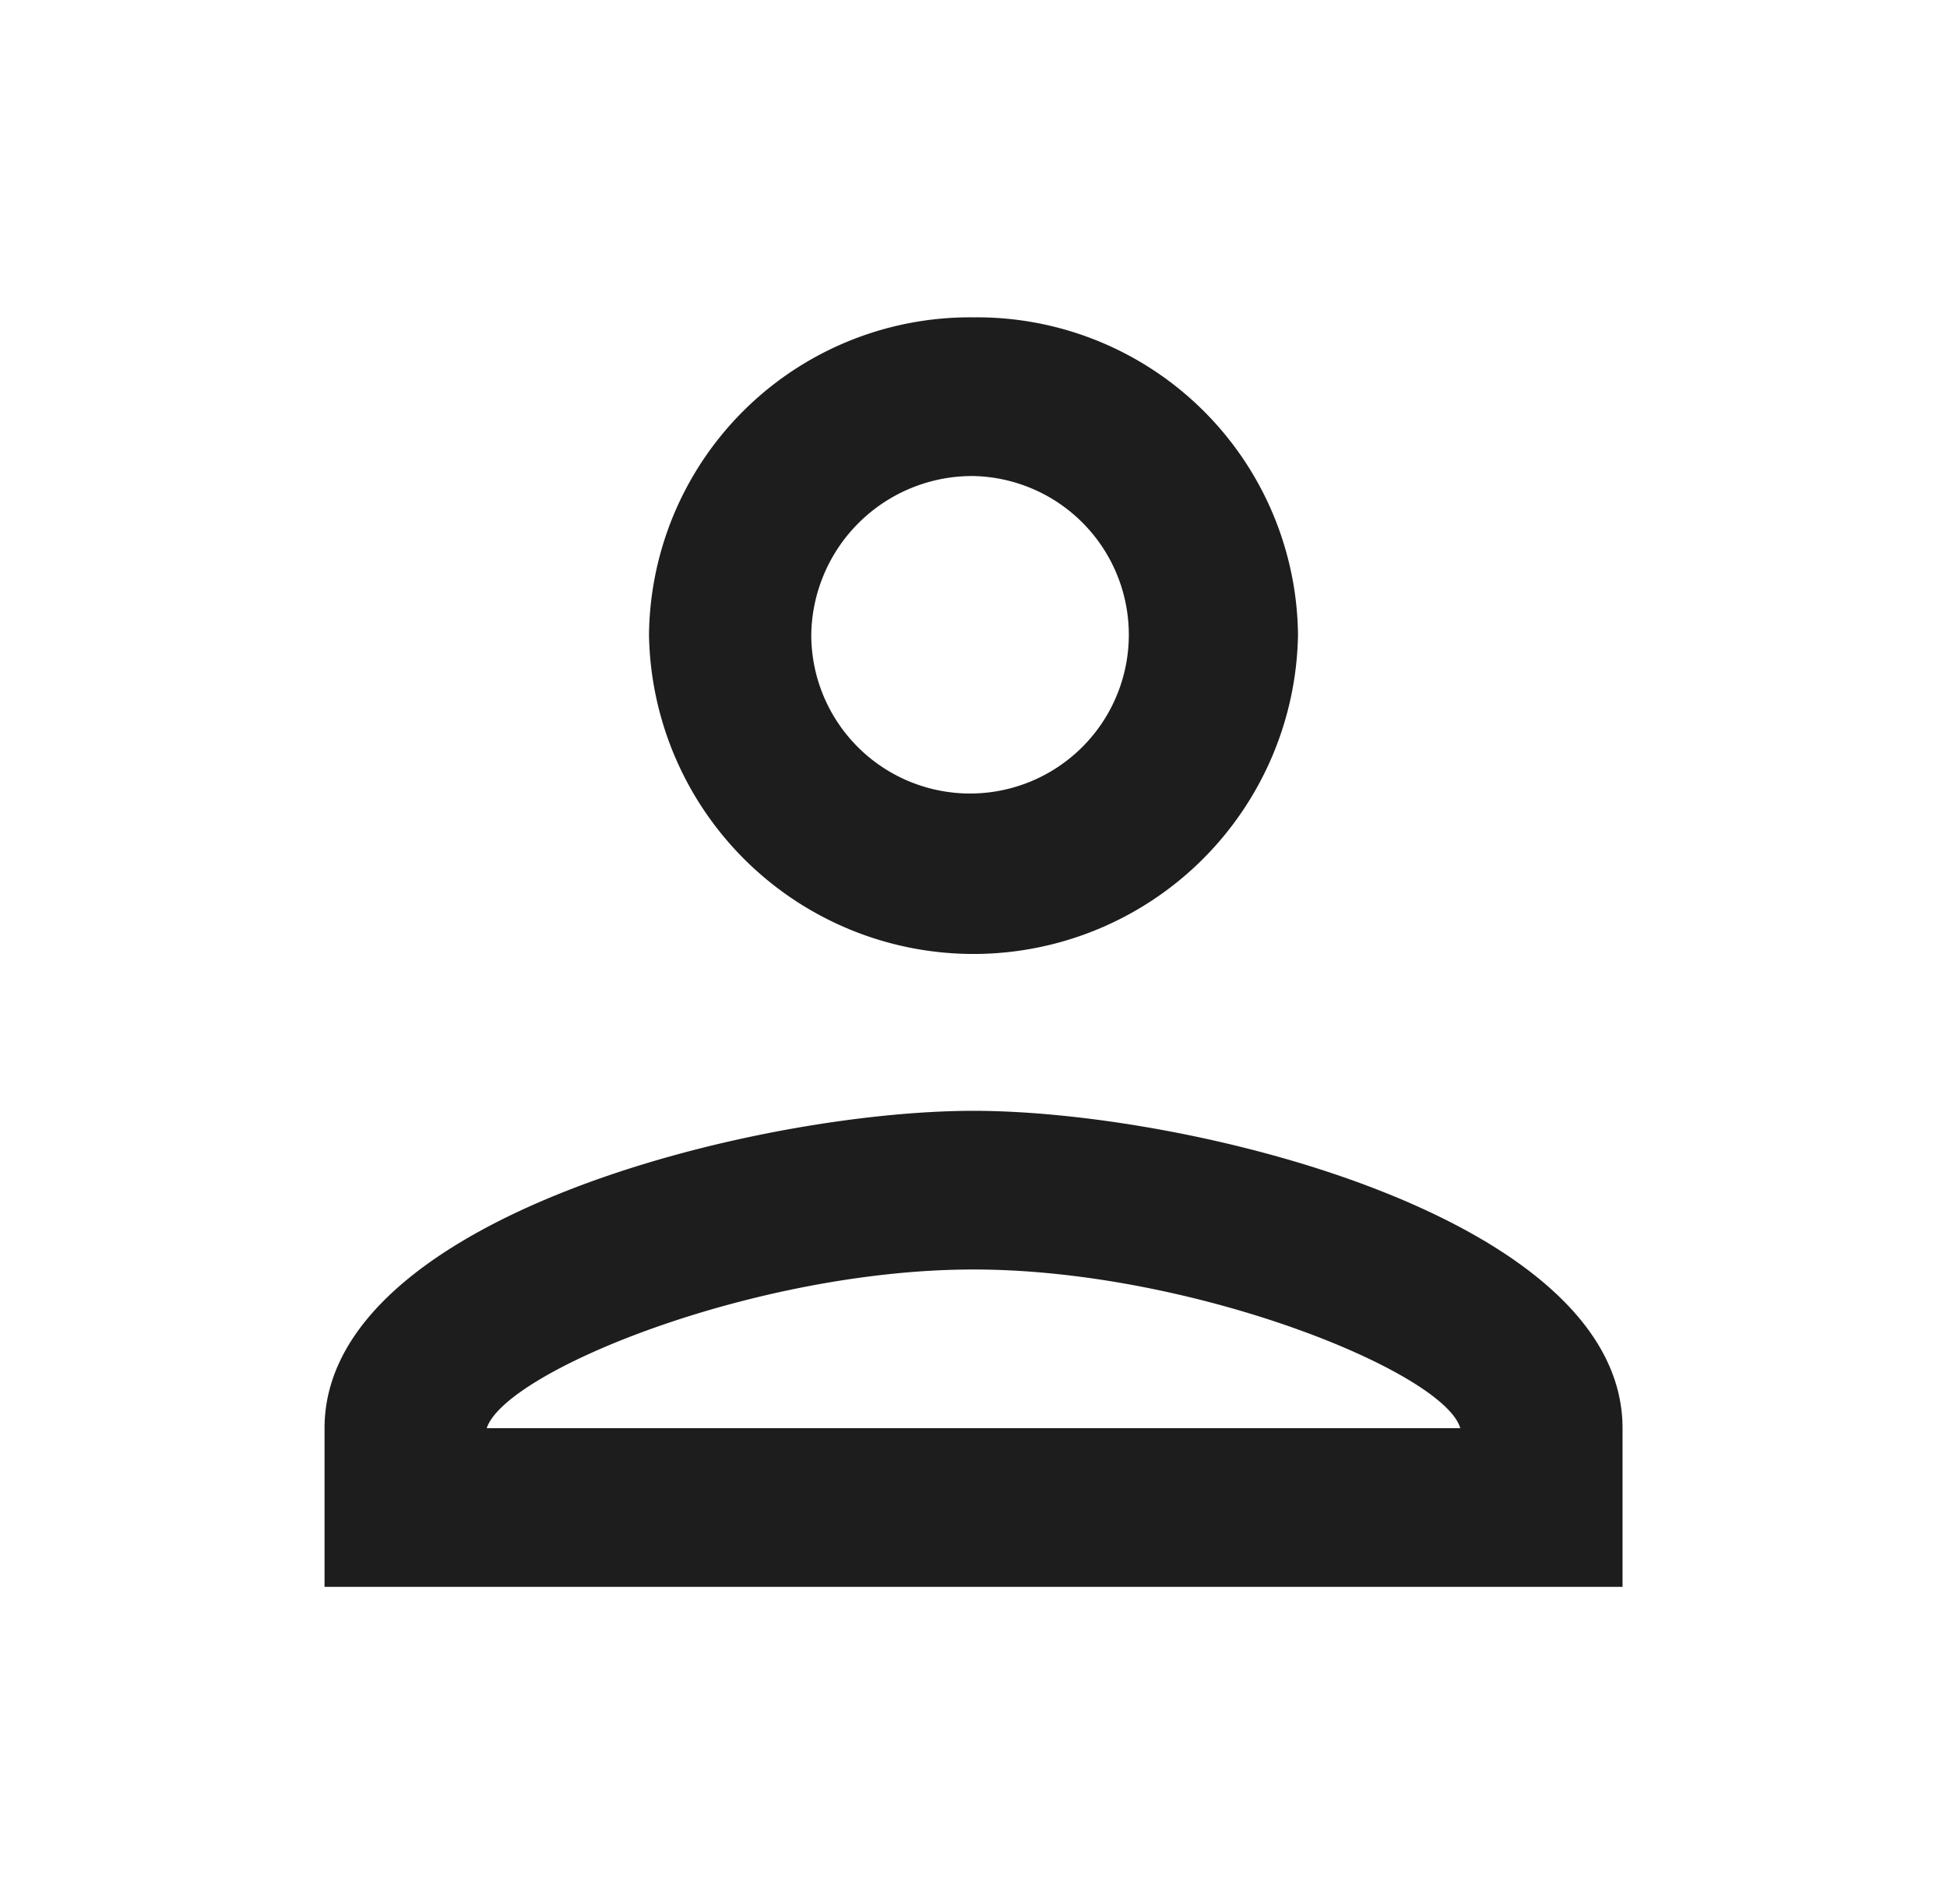 <svg aria-labelledby="inperson-icon" xmlns="http://www.w3.org/2000/svg" viewBox="0 0 22.833 22.333"><title id="inperson-icon">inperson-icon</title><g id="Layer_2" data-name="Layer 2"><g id="inperson"><g id="Icons"><g id="Outlined"><g id="Social"><polygon id="Path" points="0 0 22.833 0 22.833 22.333 0 22.333 0 0" style="fill:none"/><path d="M11.417,5.583A1.862,1.862,0,1,1,9.514,7.444,1.888,1.888,0,0,1,11.417,5.583Zm0,9.306c2.569,0,5.518,1.2,5.708,1.861H5.708C5.927,16.08,8.857,14.889,11.417,14.889Zm0-11.167A3.764,3.764,0,0,0,7.611,7.444a3.806,3.806,0,0,0,7.611,0A3.764,3.764,0,0,0,11.417,3.722Zm0,9.306c-2.54,0-7.611,1.247-7.611,3.722v1.861H19.028V16.75C19.028,14.275,13.957,13.028,11.417,13.028Z" style="fill:#1d1d1d;fill-rule:evenodd"/></g></g></g></g></g></svg>
